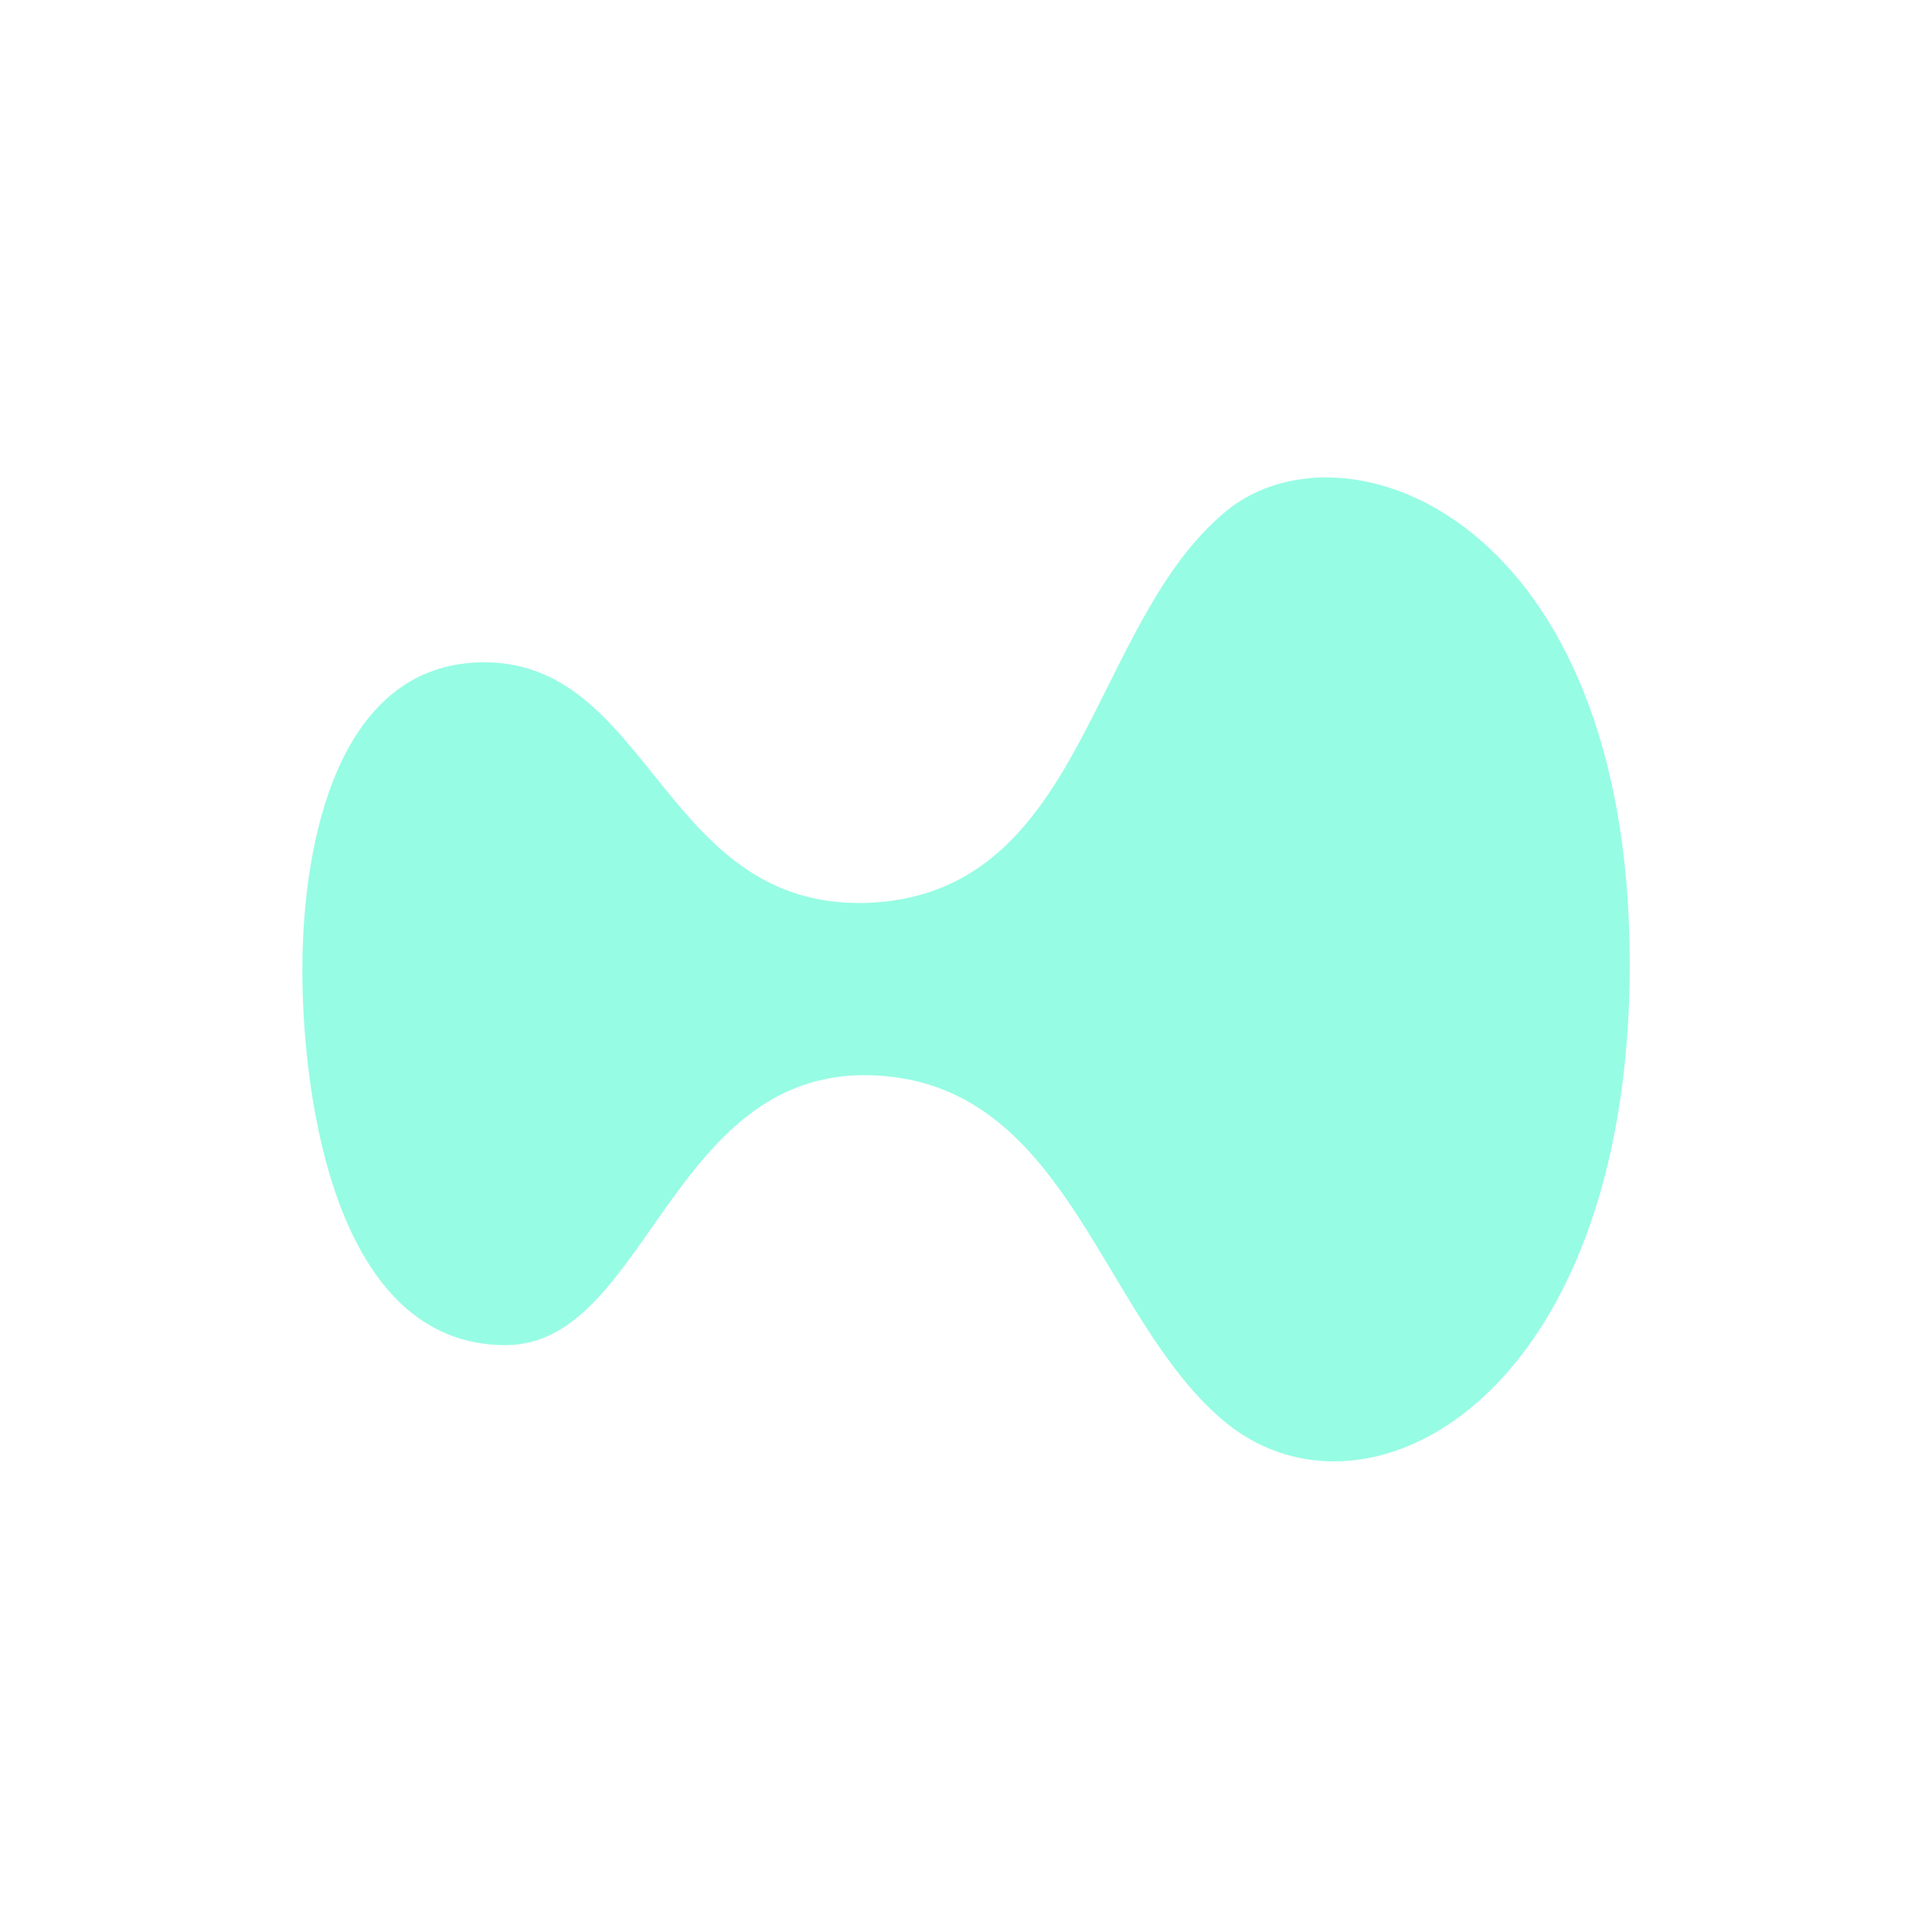 <svg xmlns="http://www.w3.org/2000/svg" width="24" height="24" fill="none"><g clip-path="url(#a)"><path fill="#97FCE4" d="M20.246 11.965c0 5.452-3.336 7.201-5.094 5.644-1.447-1.27-1.878-3.954-4.054-4.23-2.762-.347-3.001 3.331-4.819 3.331-2.117 0-2.523-3.08-2.523-4.66 0-1.618.454-3.823 2.26-3.823 2.105 0 2.224 3.151 4.855 2.984 2.619-.18 2.666-3.463 4.364-4.865 1.483-1.21 5.01.096 5.01 5.62Z"/></g><defs><clipPath id="a"><path fill="#fff" d="M3.756 3.755h16.49v16.49H3.756z"/></clipPath></defs></svg>